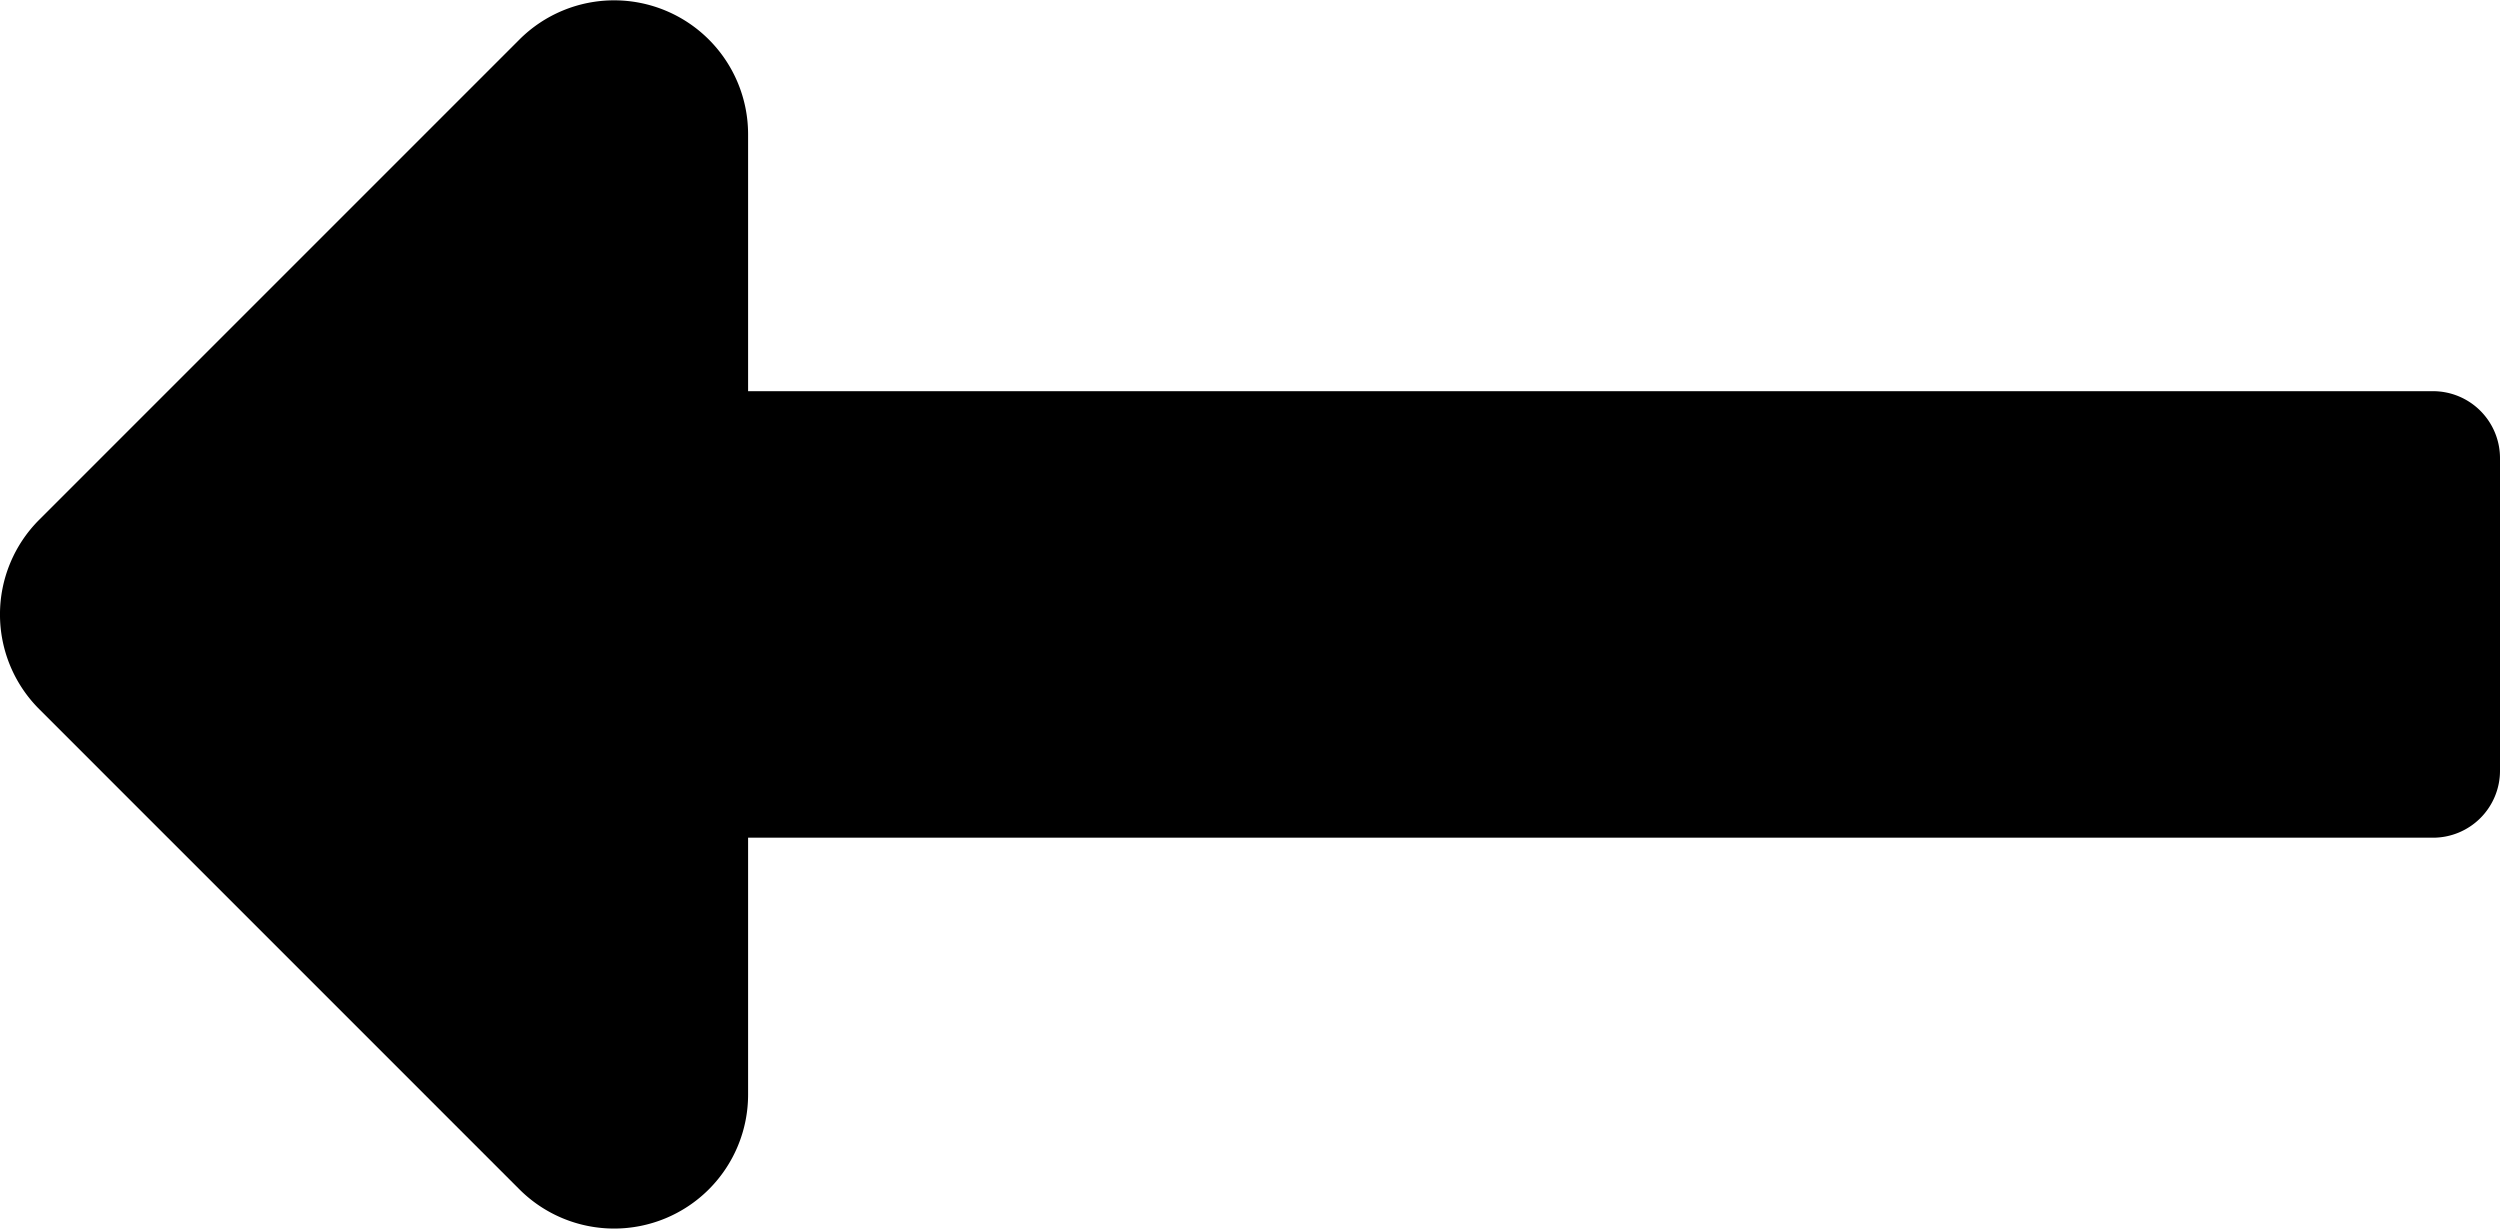 <svg xmlns="http://www.w3.org/2000/svg" width="31.5" height="15.484" viewBox="0 0 31.5 15.484">
  <path  data-name="Icon awesome-long-arrow-alt-left" d="M9.426,20.813h21.23a.844.844,0,0,0,.844-.844V16.031a.844.844,0,0,0-.844-.844H9.426V11.949a1.688,1.688,0,0,0-2.881-1.193L.494,16.807a1.687,1.687,0,0,0,0,2.386l6.051,6.051a1.688,1.688,0,0,0,2.881-1.193Z" transform="translate(0 -10.258)"/>
</svg>
